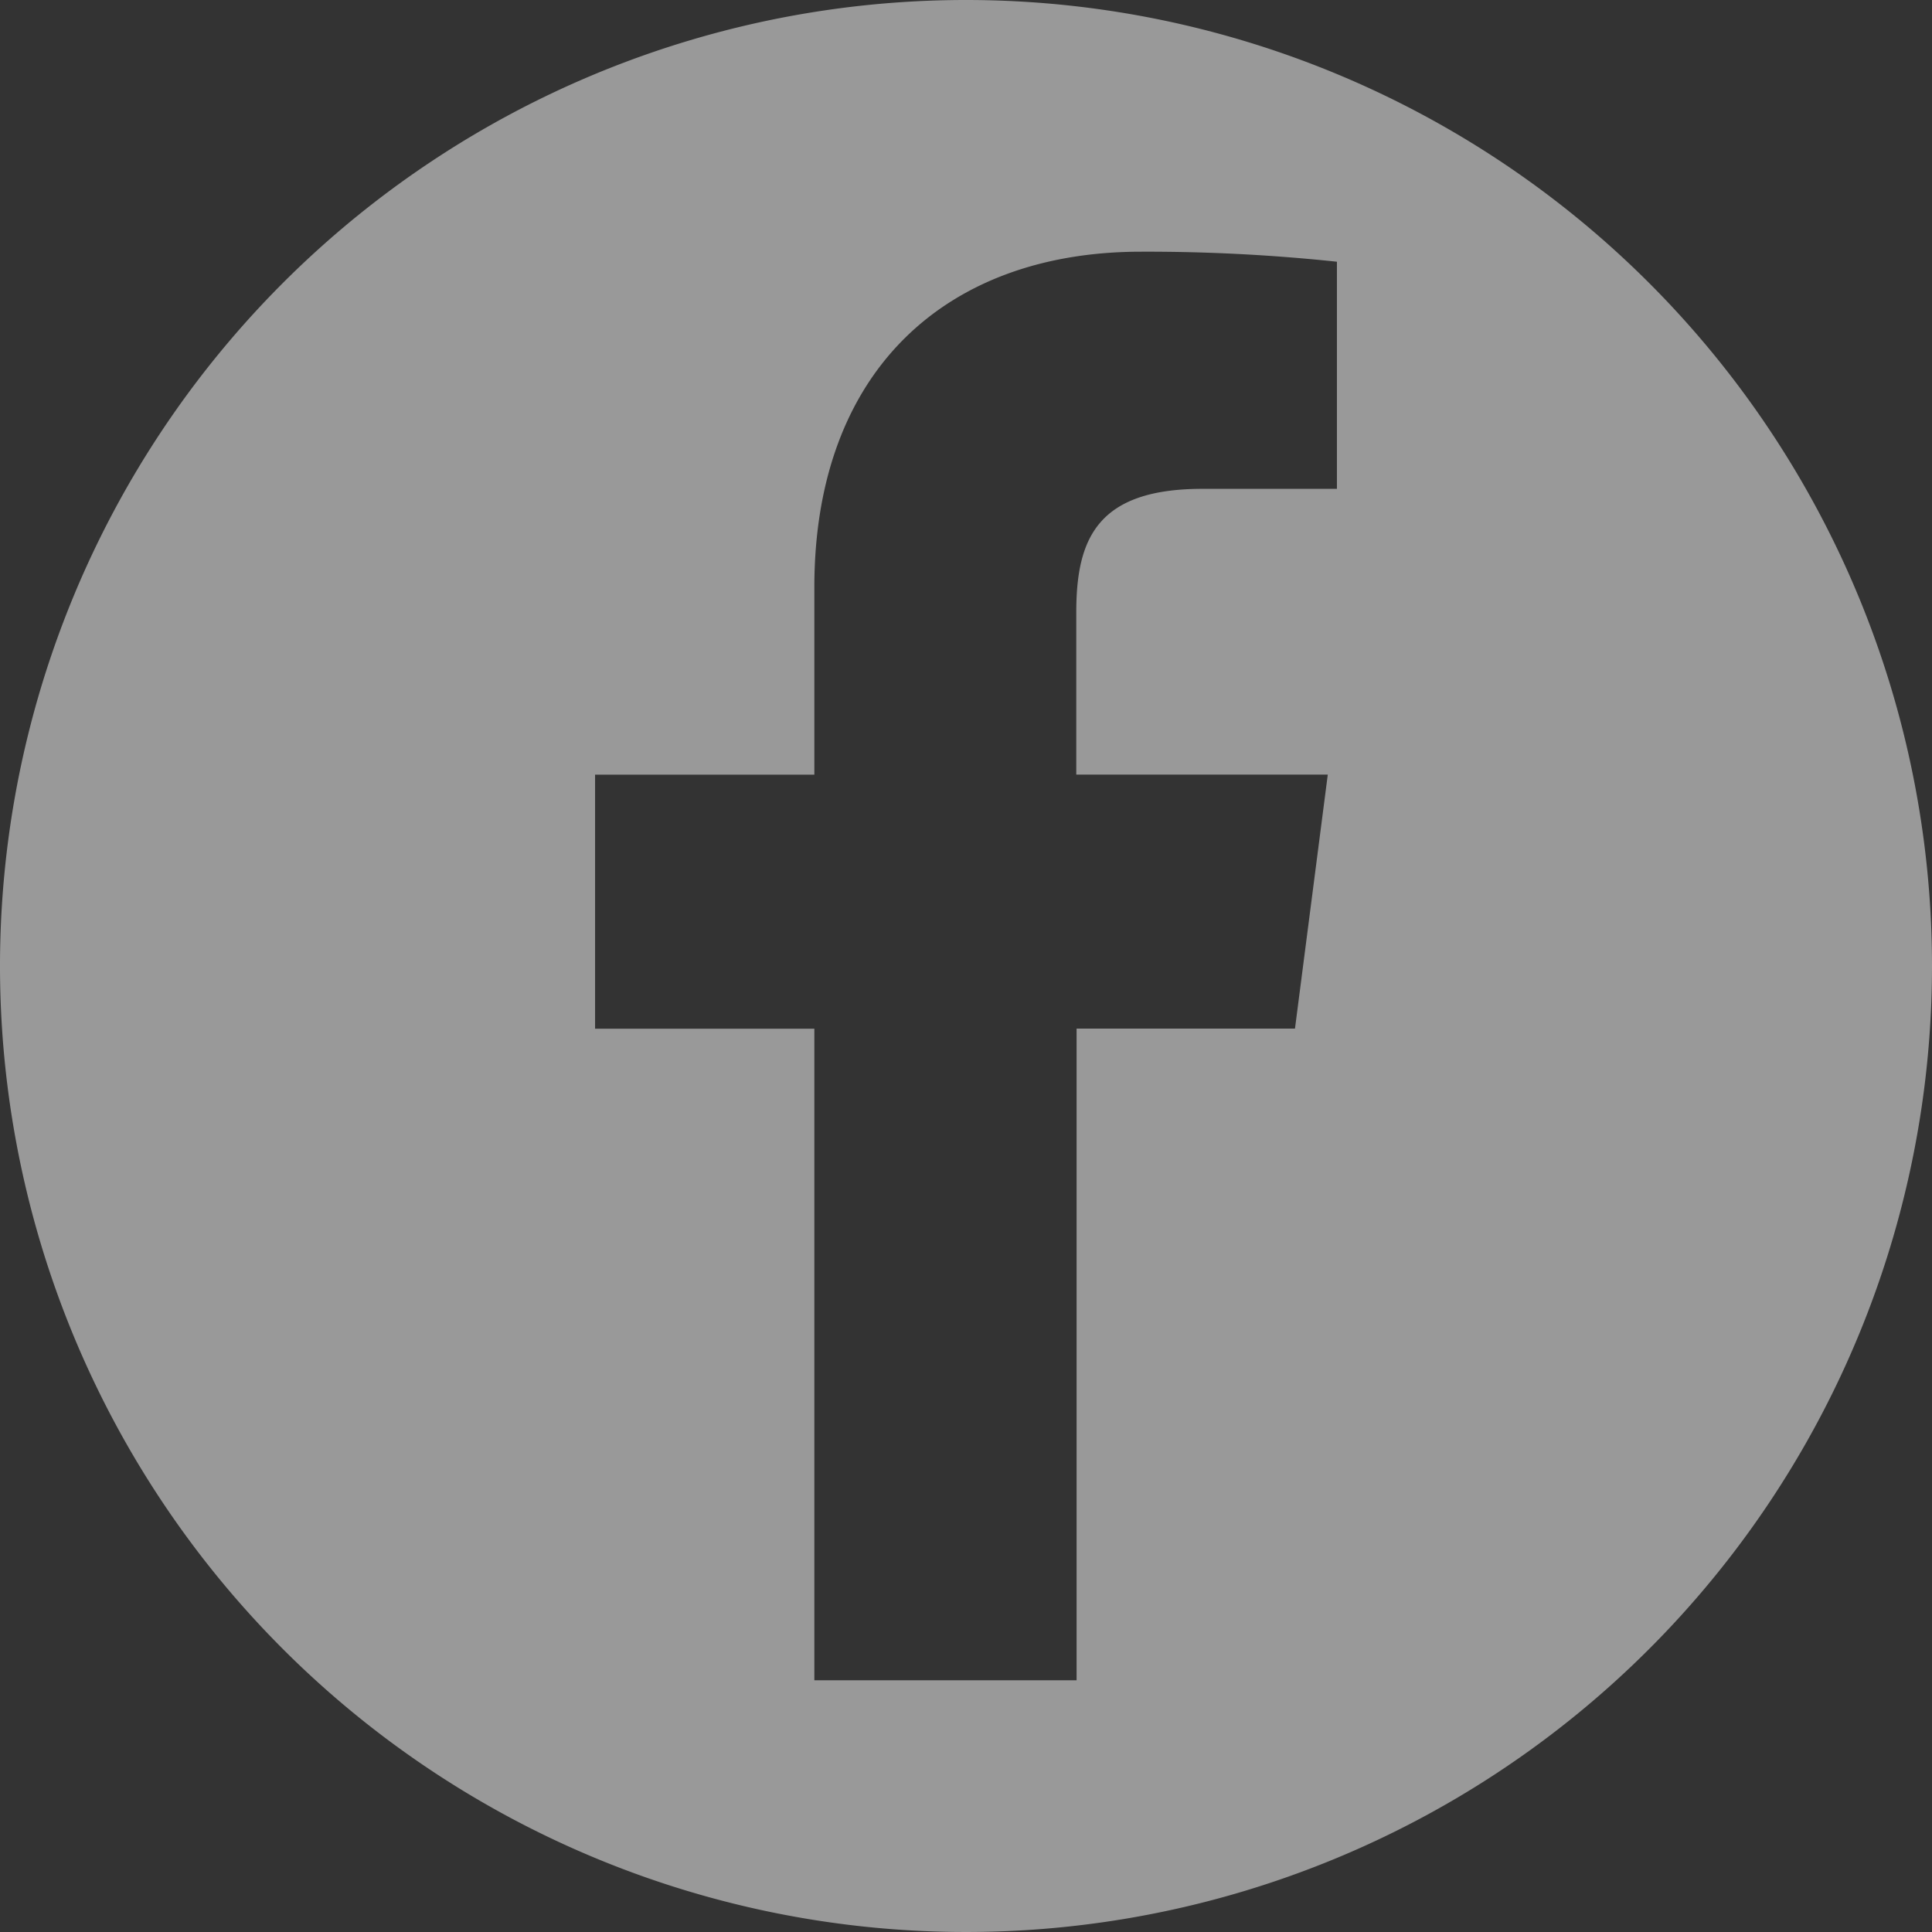 <svg xmlns="http://www.w3.org/2000/svg" xmlns:xlink="http://www.w3.org/1999/xlink" width="30.626" height="30.626" viewBox="0 0 30.626 30.626">
  <rect x="0" y="0" width="30.626" height="30.626" fill="#333333" stroke="none"/>
  <defs>
    <clipPath id="clip-path">
      <rect id="Rectangle_1526" data-name="Rectangle 1526" width="30.626" height="30.626" fill="#fff"/>
    </clipPath>
  </defs>
  <g id="Group_337" data-name="Group 337" transform="translate(0)" opacity="0.497">
    <g id="Group_189" data-name="Group 189" transform="translate(0)" clip-path="url(#clip-path)">
      <path id="Path_272" data-name="Path 272" d="M15.313,0A15.313,15.313,0,1,0,30.626,15.313,15.313,15.313,0,0,0,15.313,0m5.88,7.749H19.061c-1.671,0-2,.794-2,1.96v2.57h3.987l-.52,4.026H17.066V26.636H12.909V16.307H9.433V12.28h3.476V9.312c0-3.445,2.1-5.322,5.178-5.322a28.493,28.493,0,0,1,3.106.159Z" fill="#fff"/>
    </g>
  </g>
</svg>
